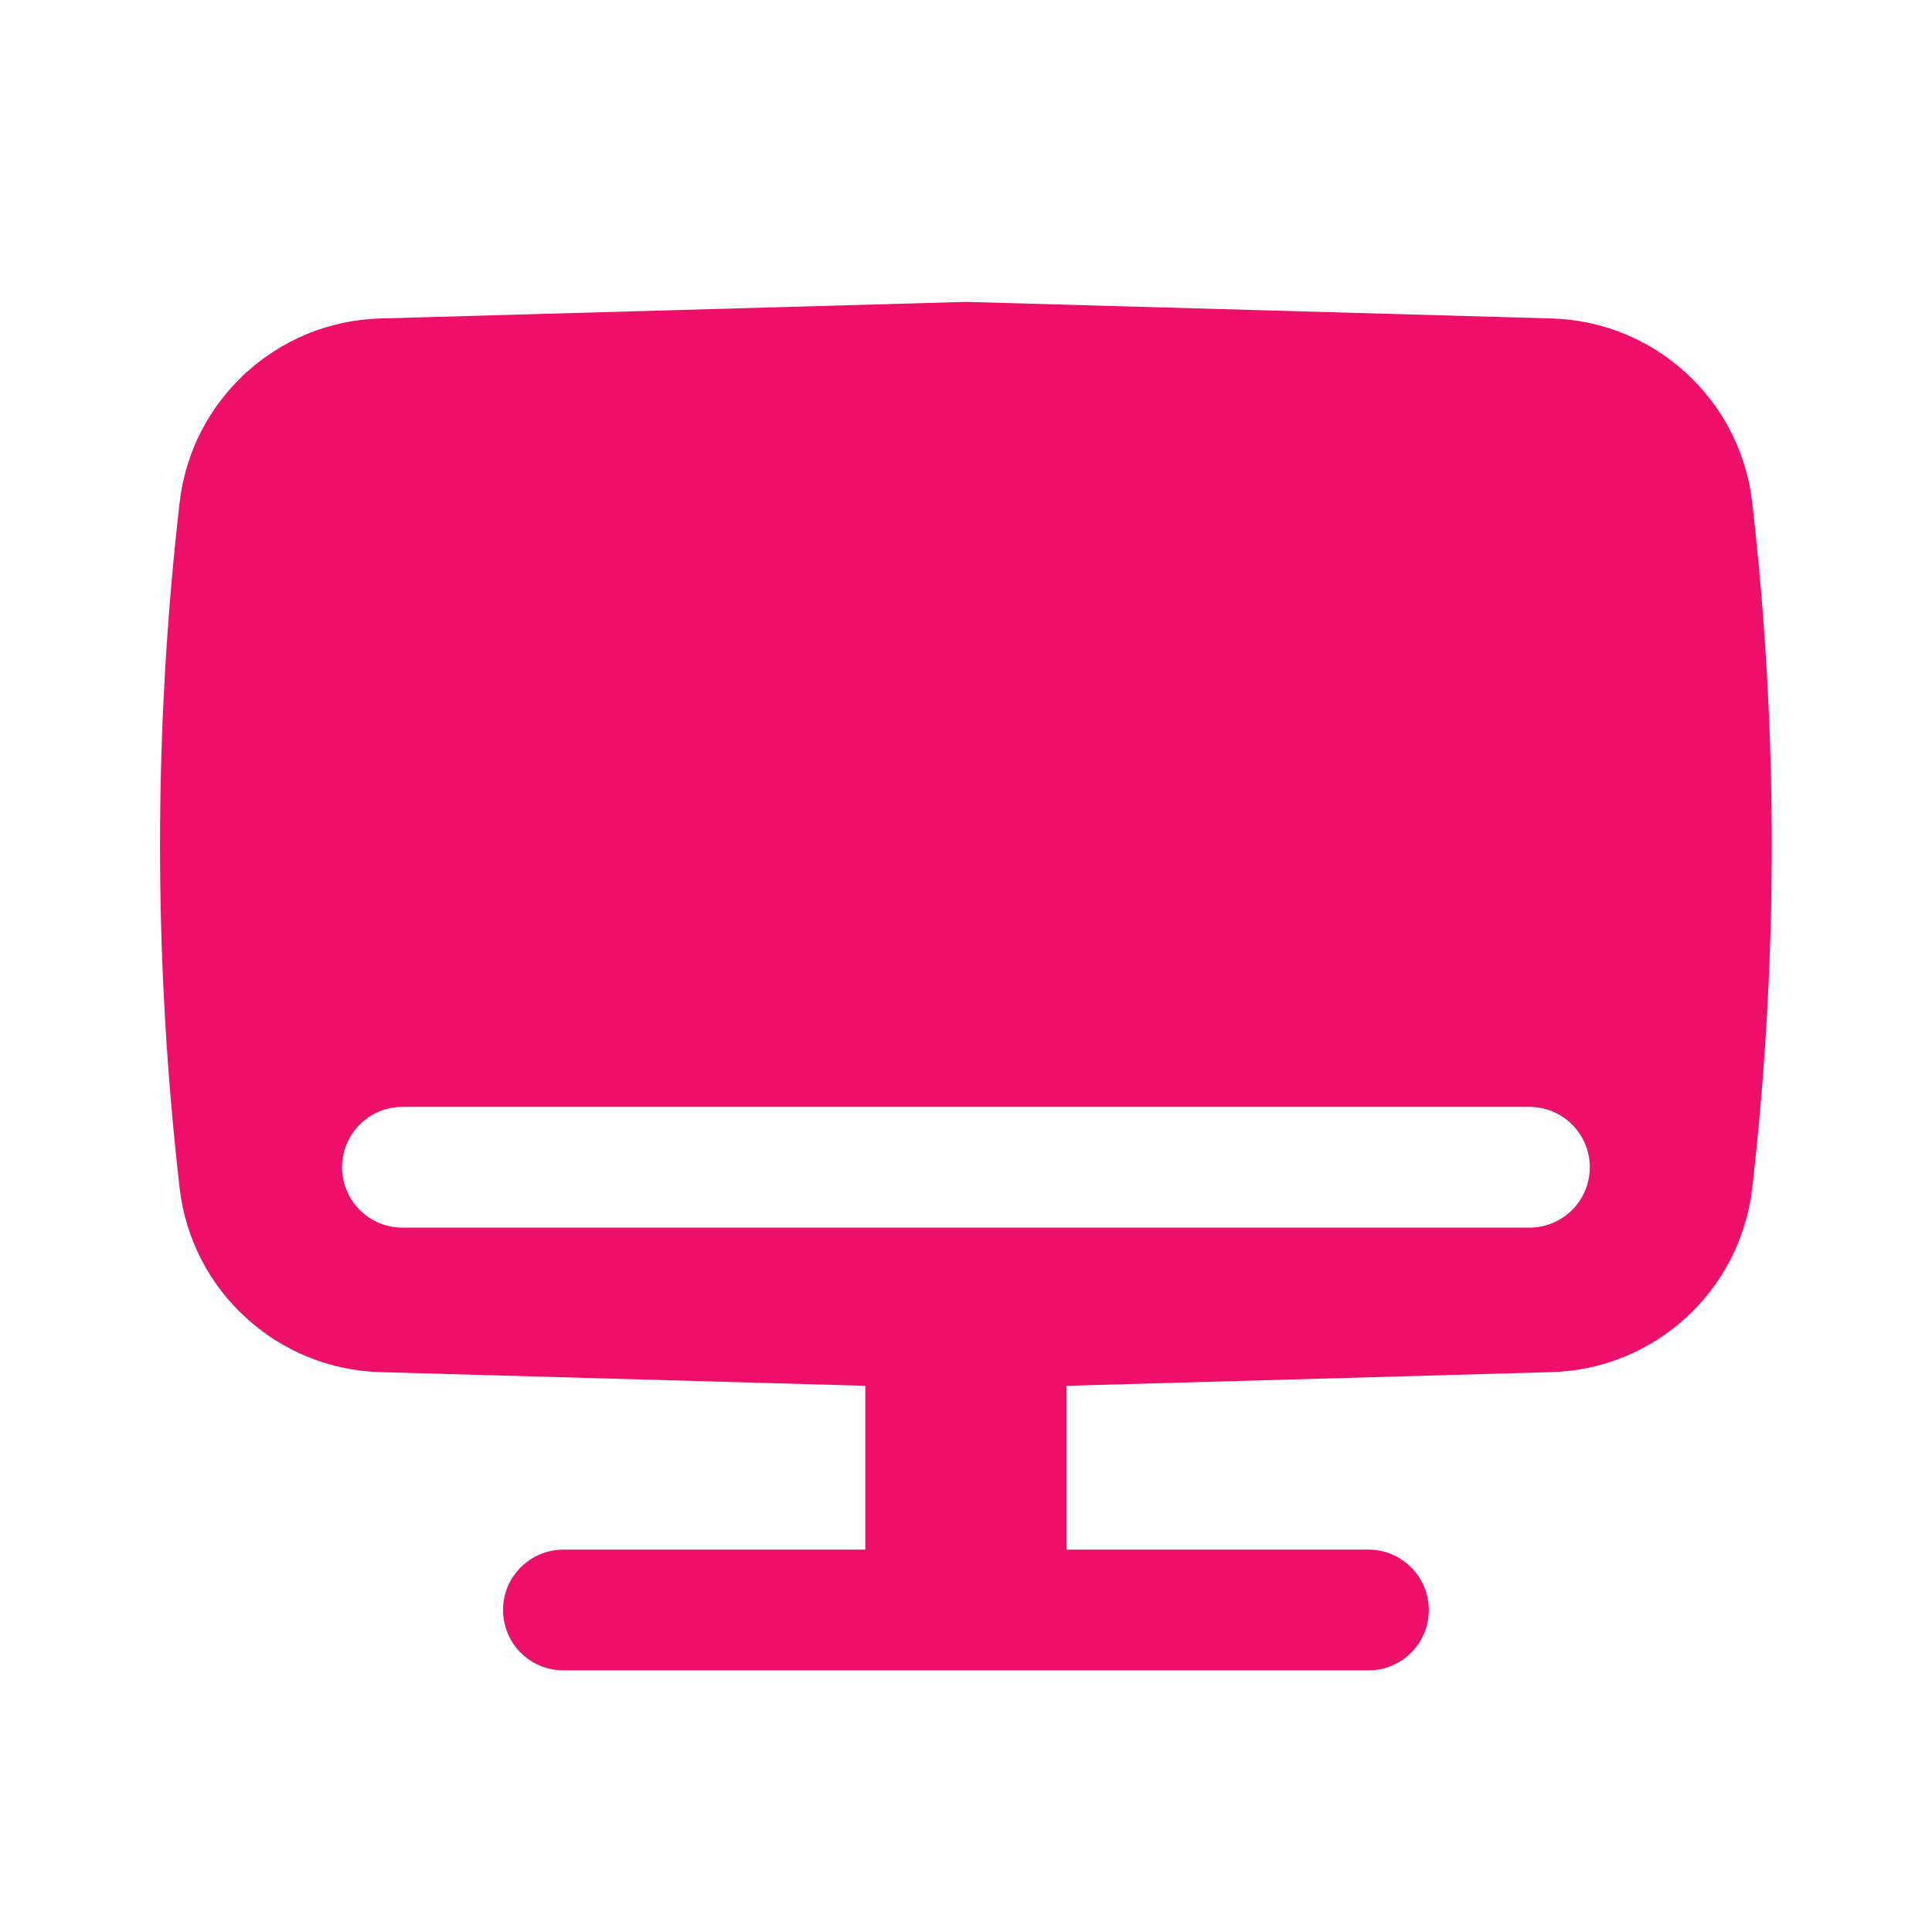 <?xml version="1.0" encoding="UTF-8"?> <svg xmlns="http://www.w3.org/2000/svg" width="24" height="24" viewBox="0 0 24 24" fill="none"><path fill-rule="evenodd" clip-rule="evenodd" d="M11.999 3.75L19.273 3.956C20.558 3.992 21.621 4.968 21.767 6.245C22.09 9.073 22.09 11.928 21.767 14.756C21.621 16.033 20.558 17.009 19.273 17.045L13.249 17.215V19.25H16.999C17.413 19.25 17.749 19.586 17.749 20C17.749 20.415 17.413 20.75 16.999 20.75H6.999C6.585 20.75 6.249 20.415 6.249 20C6.249 19.586 6.585 19.25 6.999 19.25H10.749V17.215L4.725 17.045C3.44 17.009 2.377 16.033 2.231 14.756C1.907 11.928 1.907 9.073 2.231 6.245C2.377 4.968 3.44 3.992 4.725 3.956L11.999 3.75ZM4.999 13.75C4.585 13.75 4.249 14.086 4.249 14.5C4.249 14.915 4.585 15.25 4.999 15.25H18.999C19.413 15.25 19.749 14.915 19.749 14.5C19.749 14.086 19.413 13.75 18.999 13.75H4.999Z" fill="#ED0F69"></path></svg> 